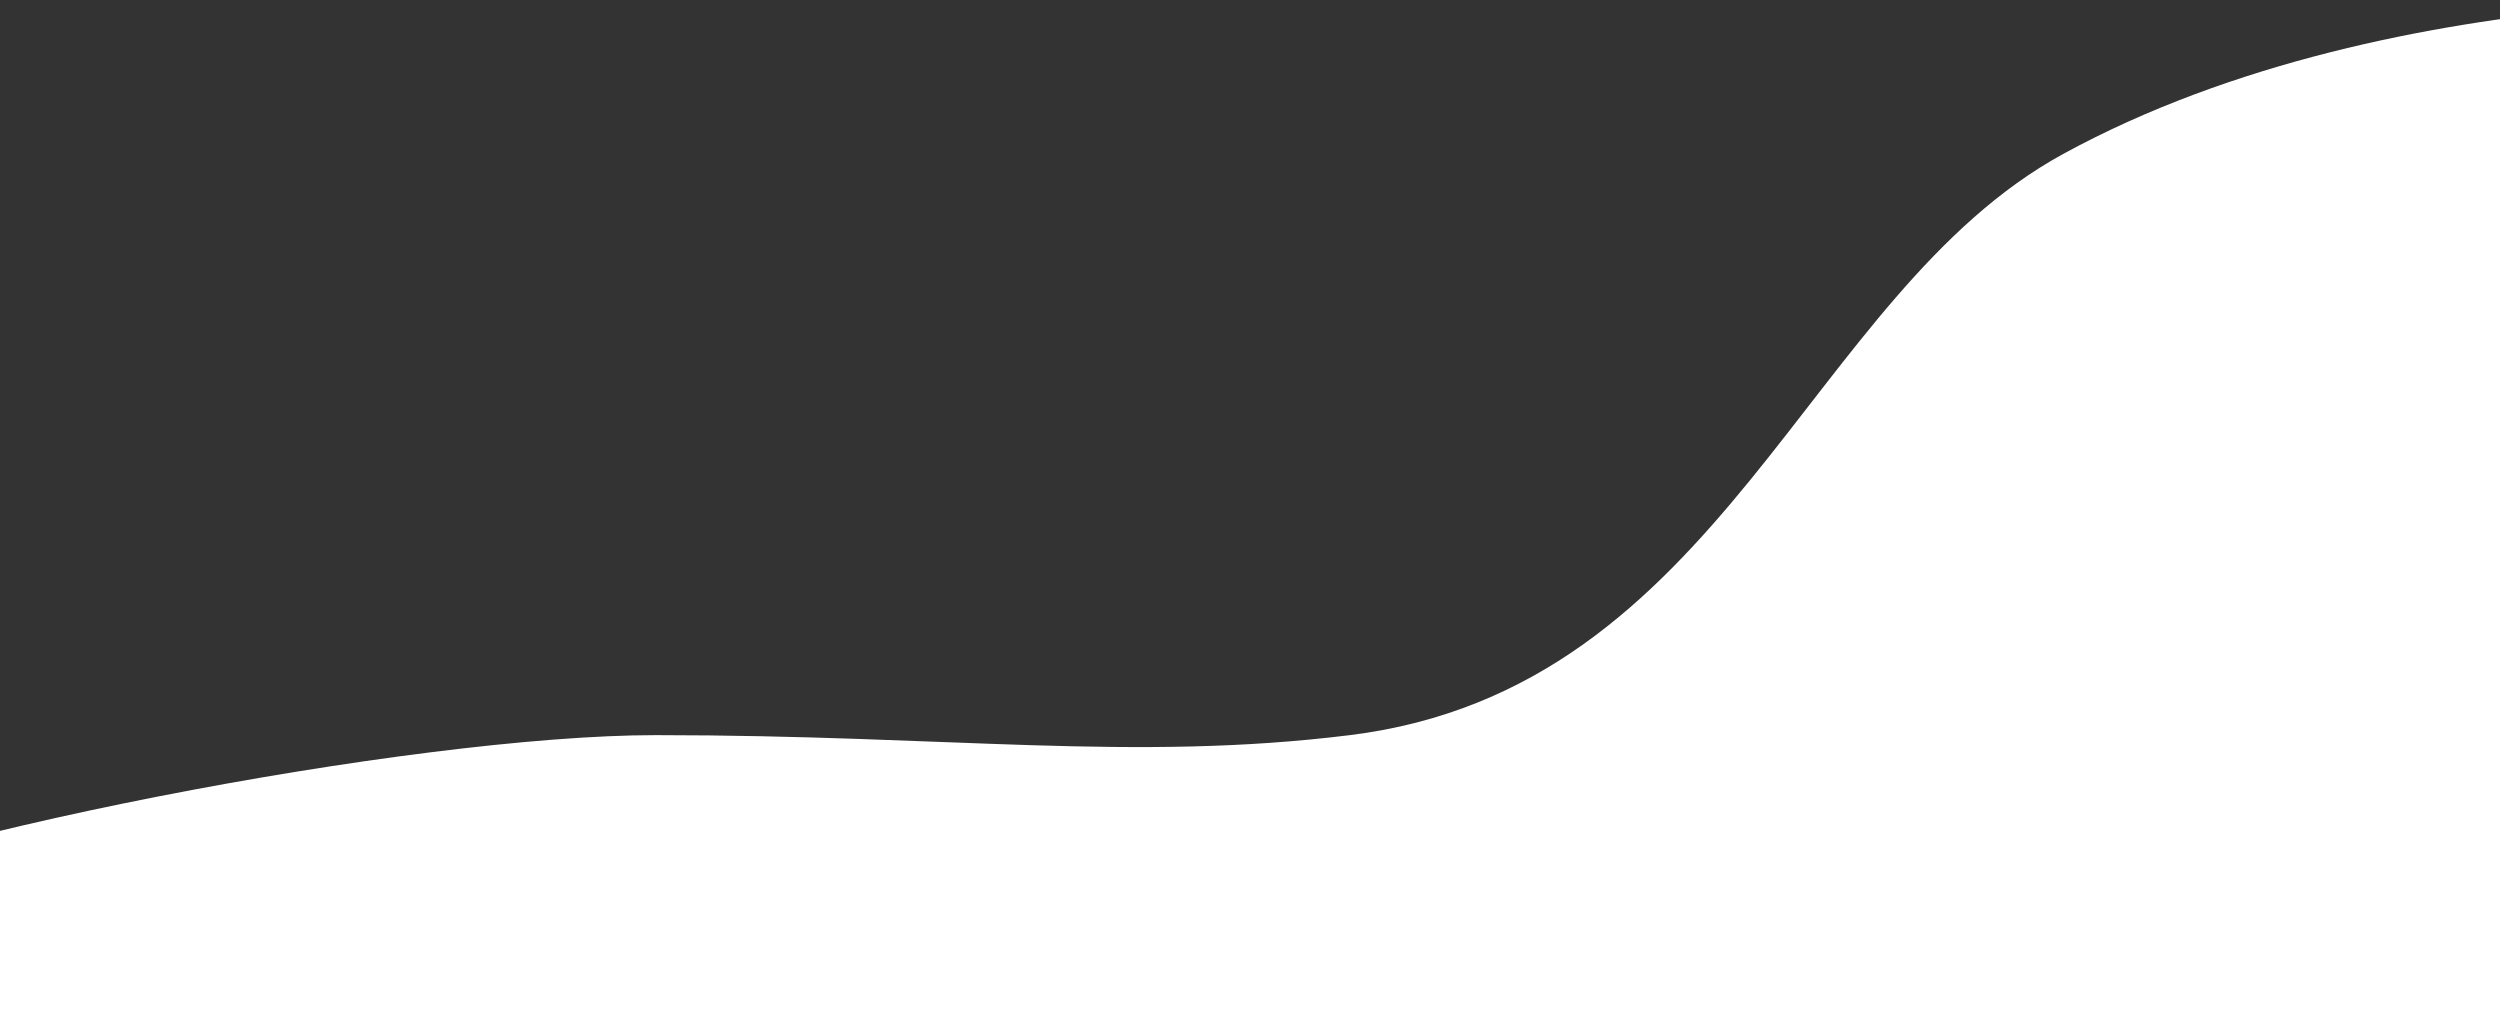 <?xml version="1.0" encoding="UTF-8"?> <svg xmlns="http://www.w3.org/2000/svg" width="1440" height="587" viewBox="0 0 1440 587" fill="none"><rect x="0" y="0" width="1440" height="587" fill="#333333" stroke="none"/><path d="M1188.36 88.694C1040.14 169.687 993.073 396.698 777.531 423.438C652.771 438.916 547.197 423.438 377.65 423.438C239.112 423.438 -67.088 481.507 -166 532.189V587H1647V1.357C1647 1.357 1383.43 -17.901 1188.36 88.694Z" fill="white"></path></svg> 
